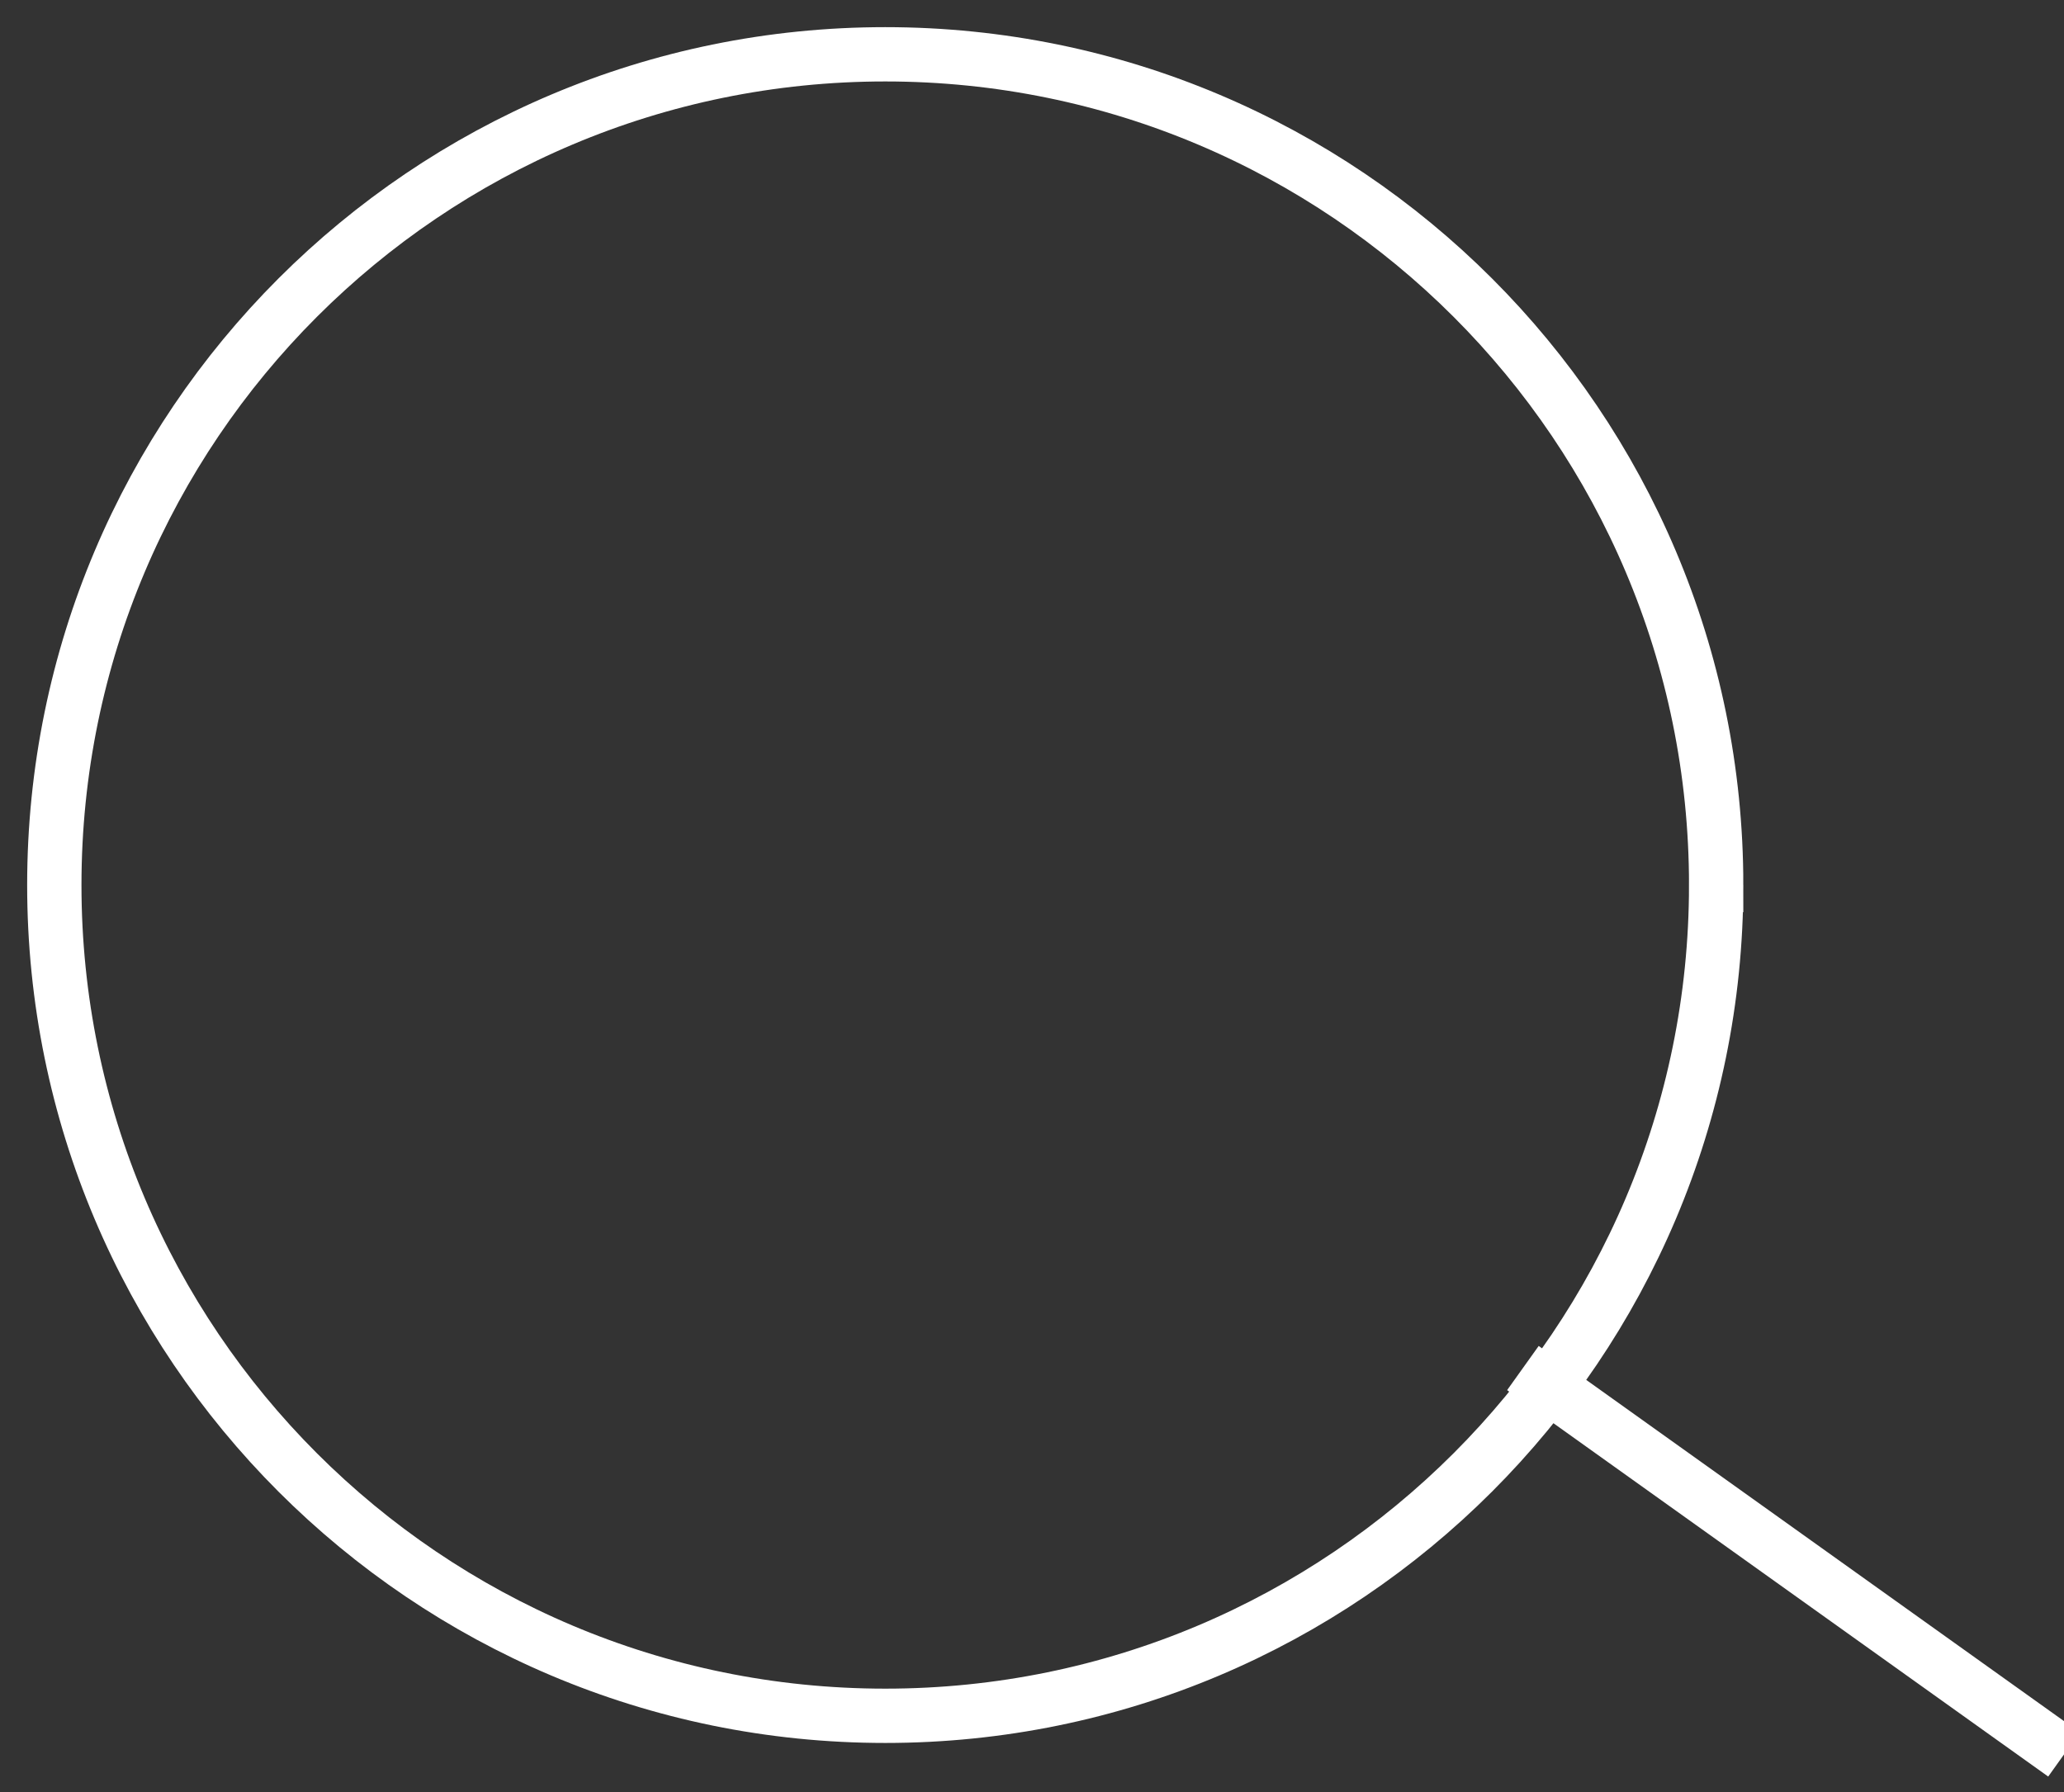 <svg xmlns="http://www.w3.org/2000/svg" width="38" height="33" viewBox="0 0 38 33">
    <rect x="0" y="0" width="38" height="33" fill="#333333" stroke="none"/>
    <g fill="none" fill-rule="evenodd" stroke="#FFF">
        <path d="M31.596 16.298c0 8.449-6.85 15.298-15.298 15.298C7.85 31.596 1 24.746 1 16.298 1 7.85 7.85 1 16.298 1c8.449 0 15.298 6.85 15.298 15.298zM38 32.308l-9.962-7.116"/>
    </g>
</svg>
